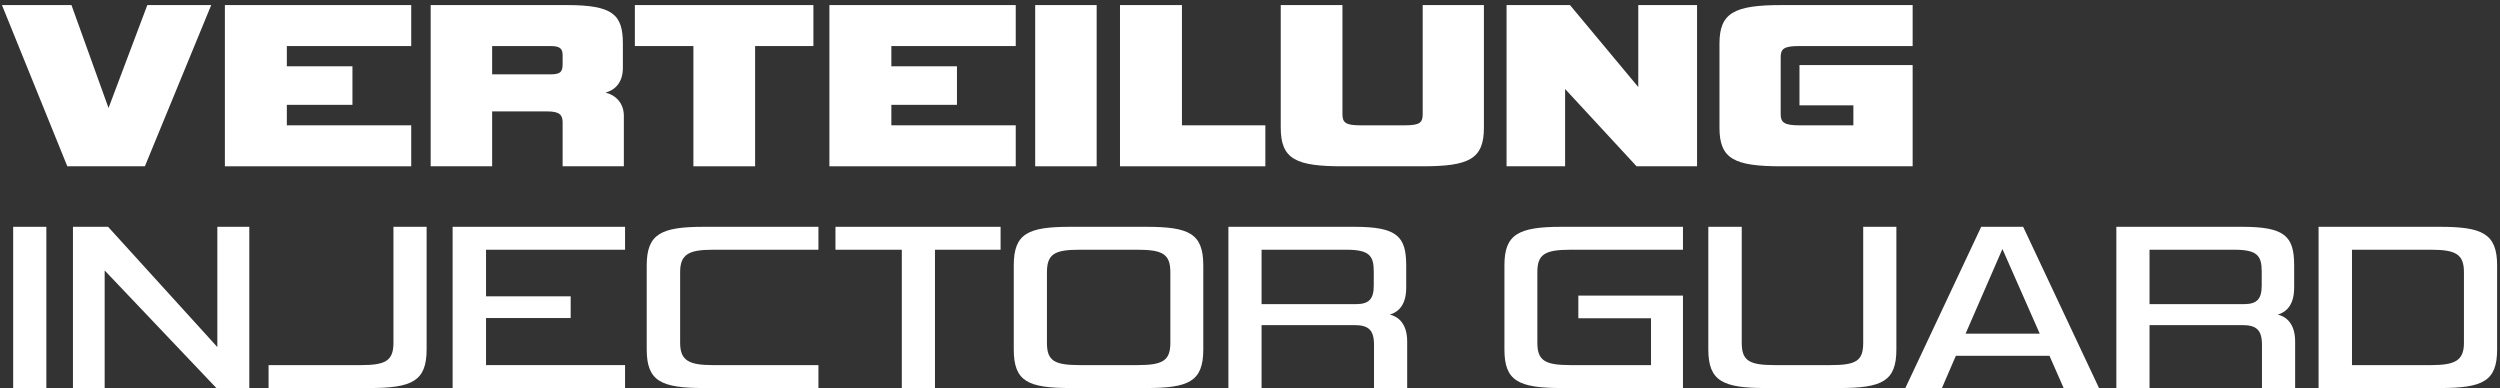 <?xml version="1.0" encoding="UTF-8"?> <svg xmlns="http://www.w3.org/2000/svg" width="451" height="70" viewBox="0 0 451 70" fill="none"><rect x="0" y="0" width="451" height="70" fill="#333333" stroke="none"/><path d="M440.138 70H418.271V40.916H440.138C447.75 40.916 450.479 42.104 450.479 47.868V63.048C450.479 68.768 447.926 70 440.138 70ZM444.495 61.86V49.1C444.495 45.888 443.043 45.052 438.599 45.052H424.298V65.864H438.599C442.911 65.864 444.495 65.028 444.495 61.86Z" fill="white"></path><path d="M414.042 70H408.058V62.168C408.058 59.528 407.046 58.648 404.538 58.648H387.774V70H381.79V40.916H404.538C412.194 40.916 413.866 42.632 413.866 47.868V51.916C413.866 54.908 412.546 56.272 410.918 56.756C412.458 57.108 414.042 58.428 414.042 61.596V70ZM408.014 51.52V48.968C408.014 46.108 407.178 45.052 403.086 45.052H387.774V54.864H404.846C407.222 54.864 408.014 53.852 408.014 51.52Z" fill="white"></path><path d="M372.281 70L369.729 64.192H352.833L350.325 70H343.725L357.409 40.916H364.977L378.661 70H372.281ZM361.237 44.92L354.593 60.188H367.969L361.237 44.92Z" fill="white"></path><path d="M331.854 70H318.522C310.822 70 308.182 68.768 308.182 63.048V40.916H314.21V61.86C314.21 65.116 315.618 65.864 320.15 65.864H330.27C334.802 65.864 336.122 65.116 336.122 61.86V40.916H342.106V63.048C342.106 68.724 339.598 70 331.854 70Z" fill="white"></path><path d="M303.607 70H281.695C273.863 70 271.399 68.68 271.399 63.048V47.868C271.399 42.324 273.819 40.916 281.695 40.916H303.607V45.052H283.279C278.615 45.052 277.339 45.932 277.339 49.1V61.86C277.339 65.028 278.703 65.864 283.279 65.864H297.843V57.416H284.731V53.324H303.607V70Z" fill="white"></path><path d="M253.855 70H247.871V62.168C247.871 59.528 246.859 58.648 244.351 58.648H227.587V70H221.603V40.916H244.351C252.007 40.916 253.679 42.632 253.679 47.868V51.916C253.679 54.908 252.359 56.272 250.731 56.756C252.271 57.108 253.855 58.428 253.855 61.596V70ZM247.827 51.52V48.968C247.827 46.108 246.991 45.052 242.899 45.052H227.587V54.864H244.659C247.035 54.864 247.827 53.852 247.827 51.52Z" fill="white"></path><path d="M206.732 70H193.136C185.436 70 182.884 68.812 182.884 63.048V47.868C182.884 42.06 185.524 40.916 193.136 40.916H206.732C214.432 40.916 217.072 42.06 217.072 47.868V63.048C217.072 68.856 214.432 70 206.732 70ZM211.132 61.86V49.1C211.132 45.8 209.68 45.052 205.192 45.052H194.764C190.364 45.052 188.868 45.756 188.868 49.1V61.86C188.868 65.072 190.188 65.864 194.764 65.864H205.192C209.68 65.864 211.132 65.116 211.132 61.86Z" fill="white"></path><path d="M168.67 70H162.686V45.052H150.718V40.916H180.506V45.052H168.67V70Z" fill="white"></path><path d="M147.645 70H126.965C119.265 70 116.669 68.768 116.669 63.048V47.868C116.669 42.192 119.265 40.916 126.965 40.916H147.645V45.052H128.549C124.193 45.052 122.697 45.932 122.697 49.1V61.86C122.697 65.028 124.281 65.864 128.549 65.864H147.645V70Z" fill="white"></path><path d="M112.761 70H81.653V40.916H112.761V45.052H87.681V53.456H102.949V57.372H87.681V65.864H112.761V70Z" fill="white"></path><path d="M66.666 70H48.45V65.864H65.082C69.438 65.864 70.978 65.16 70.978 61.86V40.916H76.962V63.048C76.962 68.768 74.322 70 66.666 70Z" fill="white"></path><path d="M44.973 70H39.033L18.881 48.792V70H13.161V40.916H19.497L39.209 62.608V40.916H44.973V70Z" fill="white"></path><path d="M8.36 70H2.376V40.916H8.36V70Z" fill="white"></path><path d="M345.041 30H321.369C312.877 30 310.193 28.68 310.193 23.048V7.868C310.193 2.324 312.833 0.916 321.369 0.916H345.041V8.308H324.537C321.765 8.308 321.237 8.836 321.237 10.332V20.628C321.237 22.08 321.897 22.608 324.537 22.608H334.349V19H324.625V11.74H345.041V30Z" fill="white"></path><path d="M306.148 30H295.236L282.344 16.052V30H271.784V0.916H283.224L295.544 15.7V0.916H306.148V30Z" fill="white"></path><path d="M256.61 30H242.222C233.862 30 231.046 28.768 231.046 23.048V0.916H242.178V20.628C242.178 22.168 242.838 22.608 245.434 22.608H253.442C256.038 22.608 256.654 22.168 256.654 20.628V0.916H267.698V23.048C267.698 28.724 264.97 30 256.61 30Z" fill="white"></path><path d="M228.27 30H202.046V0.916H213.222V22.608H228.27V30Z" fill="white"></path><path d="M197.837 30H186.749V0.916H197.837V30Z" fill="white"></path><path d="M183.24 30H149.624V0.916H183.24V8.308H160.8V11.96H172.636V18.912H160.8V22.608H183.24V30Z" fill="white"></path><path d="M136.222 30H125.09V8.308H114.53V0.916H146.738V8.308H136.222V30Z" fill="white"></path><path d="M112.542 30H101.498V22.08C101.498 20.76 100.97 20.1 98.77 20.1H88.782V30H77.694V0.916H102.29C110.562 0.916 112.366 2.632 112.366 7.868V12.224C112.366 14.776 111.09 16.184 109.242 16.712C110.958 17.108 112.542 18.516 112.542 20.892V30ZM101.498 11.432V10.024C101.498 8.924 101.19 8.308 99.386 8.308H88.782V13.412H99.386C101.322 13.412 101.498 12.752 101.498 11.432Z" fill="white"></path><path d="M74.185 30H40.569V0.916H74.185V8.308H51.745V11.96H63.581V18.912H51.745V22.608H74.185V30Z" fill="white"></path><path d="M26.136 30H12.144L0.352 0.916H12.892L19.58 19.484L26.576 0.916H38.104L26.136 30Z" fill="white"></path></svg> 